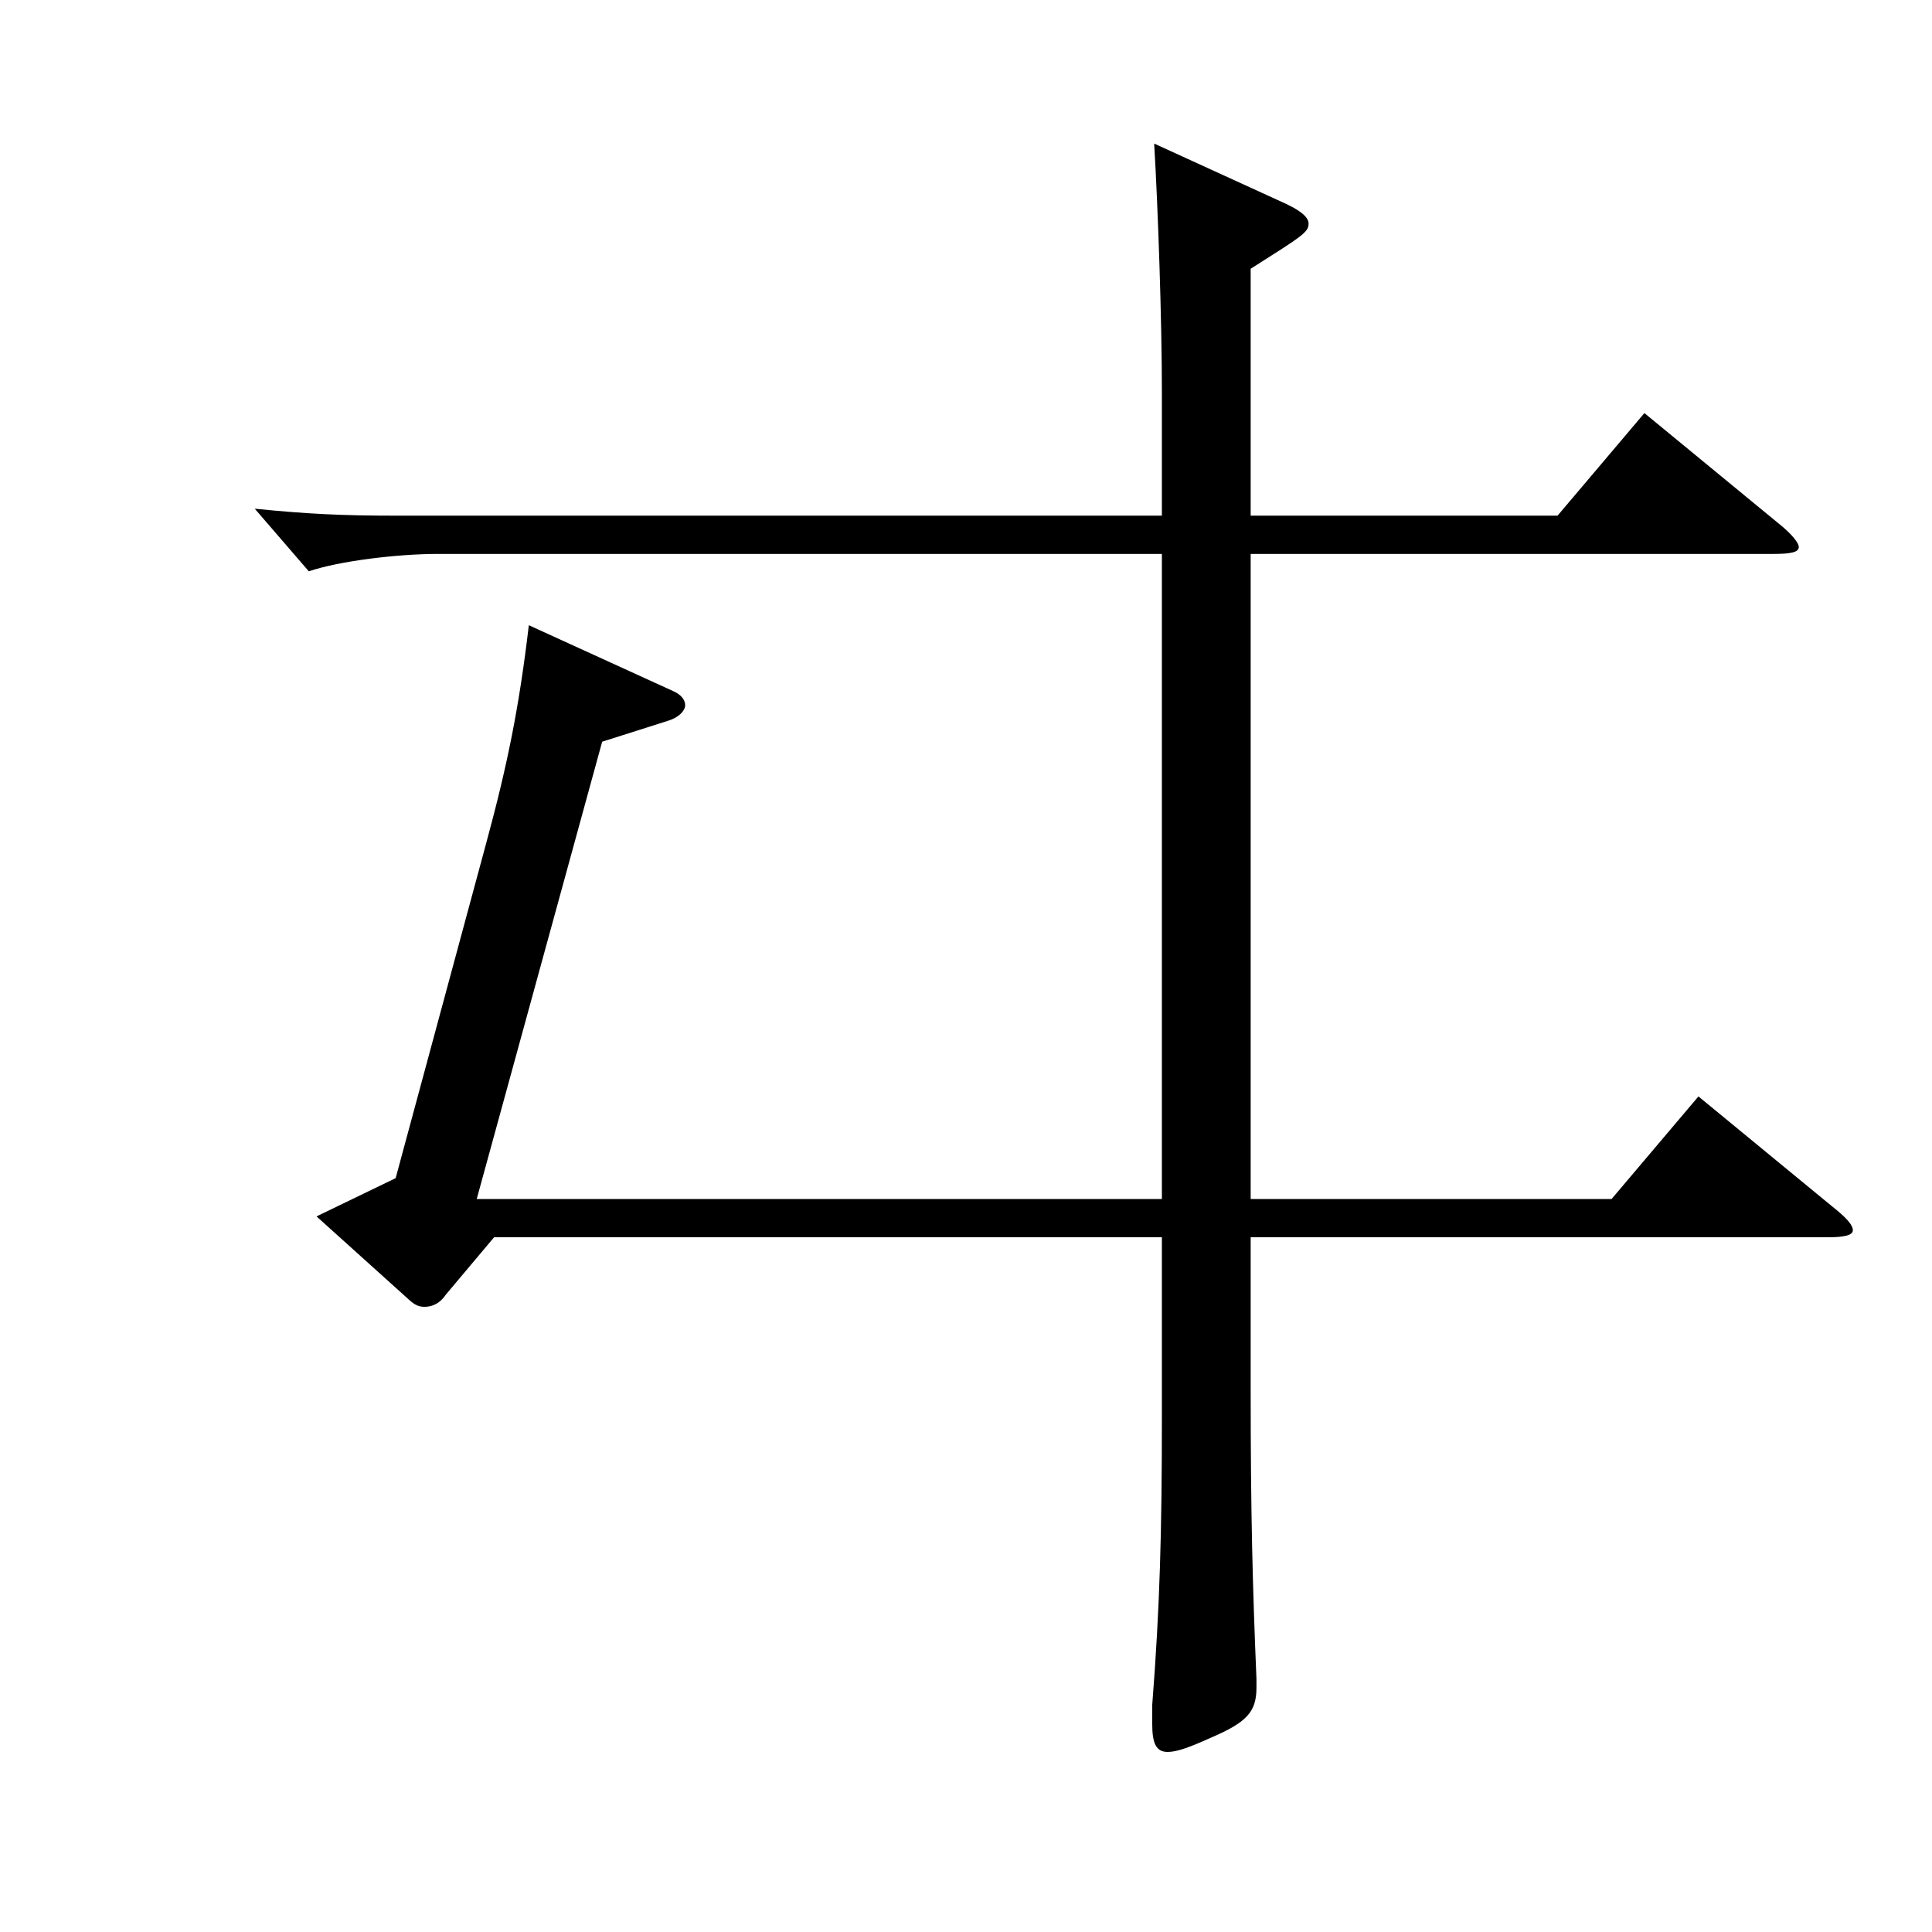 <?xml version="1.0" encoding="utf-8"?>
<!-- Generator: Adobe Illustrator 16.0.0, SVG Export Plug-In . SVG Version: 6.00 Build 0)  -->
<!DOCTYPE svg PUBLIC "-//W3C//DTD SVG 1.1//EN" "http://www.w3.org/Graphics/SVG/1.1/DTD/svg11.dtd">
<svg version="1.1" id="图层_1" xmlns="http://www.w3.org/2000/svg" xmlns:xlink="http://www.w3.org/1999/xlink" x="0px" y="0px"
	 width="1000px" height="1000px" viewBox="0 0 1000 1000" enable-background="new 0 0 1000 1000" xml:space="preserve">
<path d="M647.344,286.708v333.898h186.812l44.955-53.1l68.93,56.7c7.992,6.3,10.989,9.9,10.989,12.6s-4.995,3.6-12.987,3.6H647.344
	v79.199c0,63.899,0.999,101.699,2.997,149.399v4.5c0,12.6-4.995,18-23.977,26.1c-9.989,4.5-16.982,7.2-21.978,7.2
	c-5.994,0-7.992-4.5-7.992-14.4v-9.9c3.996-51.3,4.995-90,4.995-149.399v-92.699H255.738l-24.975,29.7
	c-2.997,4.5-6.993,6.3-10.989,6.3c-2.997,0-4.995-0.9-7.992-3.6l-47.951-43.2l40.959-19.8l46.952-173.699
	c10.989-40.5,16.983-70.2,21.979-112.499l74.924,34.2c3.996,1.8,5.994,4.5,5.994,7.2s-2.997,6.3-8.991,8.1l-33.966,10.8
	l-64.935,236.698H601.39V286.708H226.768c-20.979,0-50.948,3.6-66.933,9l-27.972-32.4c26.973,2.7,44.955,3.6,72.927,3.6h396.6
	v-63.899c0-36.9-1.998-95.399-3.996-128.699l66.933,30.6c7.992,3.6,12.987,7.2,12.987,10.8c0,4.5-2.997,6.3-29.97,23.4v127.799
	h158.84l44.954-53.1l68.931,56.7c7.992,6.3,10.989,10.8,10.989,12.6c0,2.7-3.996,3.6-12.987,3.6H647.344z"/>
</svg>
